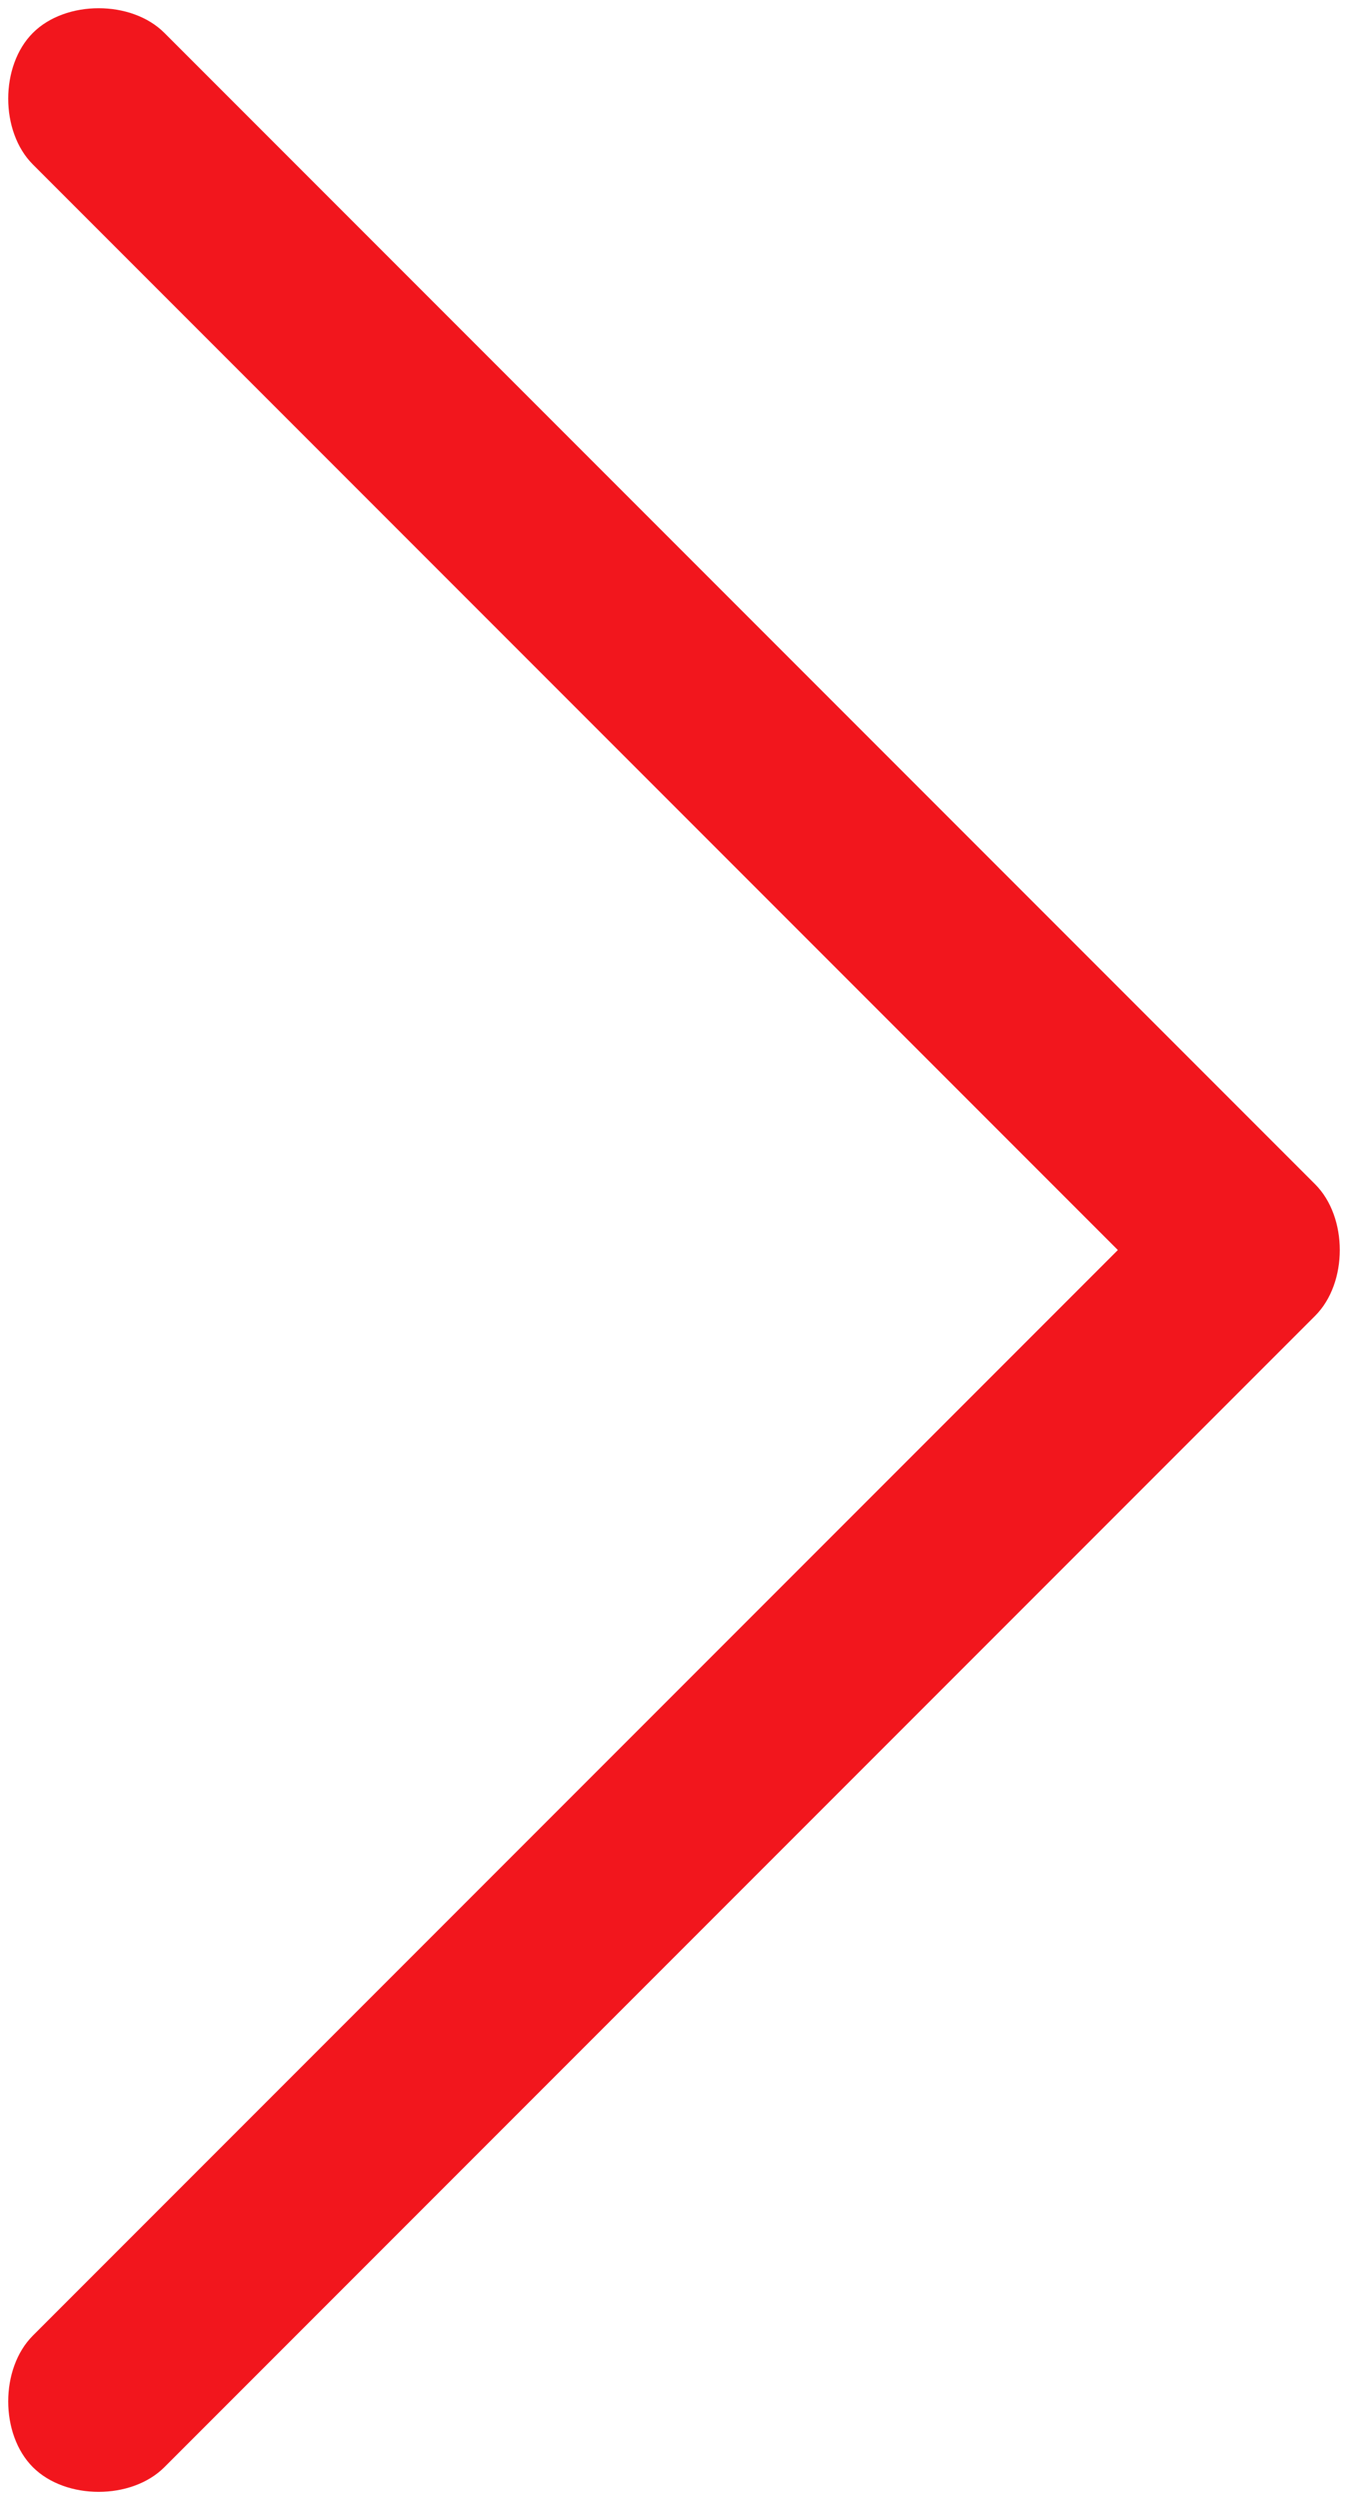 <?xml version="1.0" encoding="utf-8"?>
<!-- Generator: Adobe Illustrator 27.5.0, SVG Export Plug-In . SVG Version: 6.00 Build 0)  -->
<svg version="1.1" id="Groupe_310" xmlns="http://www.w3.org/2000/svg" xmlns:xlink="http://www.w3.org/1999/xlink" x="0px" y="0px"
	 viewBox="0 0 8.2 15.2" style="enable-background:new 0 0 8.2 15.2;" xml:space="preserve">
<style type="text/css">
	.st0{fill:#F2161D;}
</style>
<path id="Tracé_723" class="st0" d="M6.8,7.6l-6.6,6.6C0,14.4,0,14.8,0.2,15s0.6,0.2,0.8,0l0,0l7-7c0.2-0.2,0.2-0.6,0-0.8l0,0l-7-7
	C0.8,0,0.4,0,0.2,0.2S0,0.8,0.2,1L6.8,7.6z"/>
</svg>
